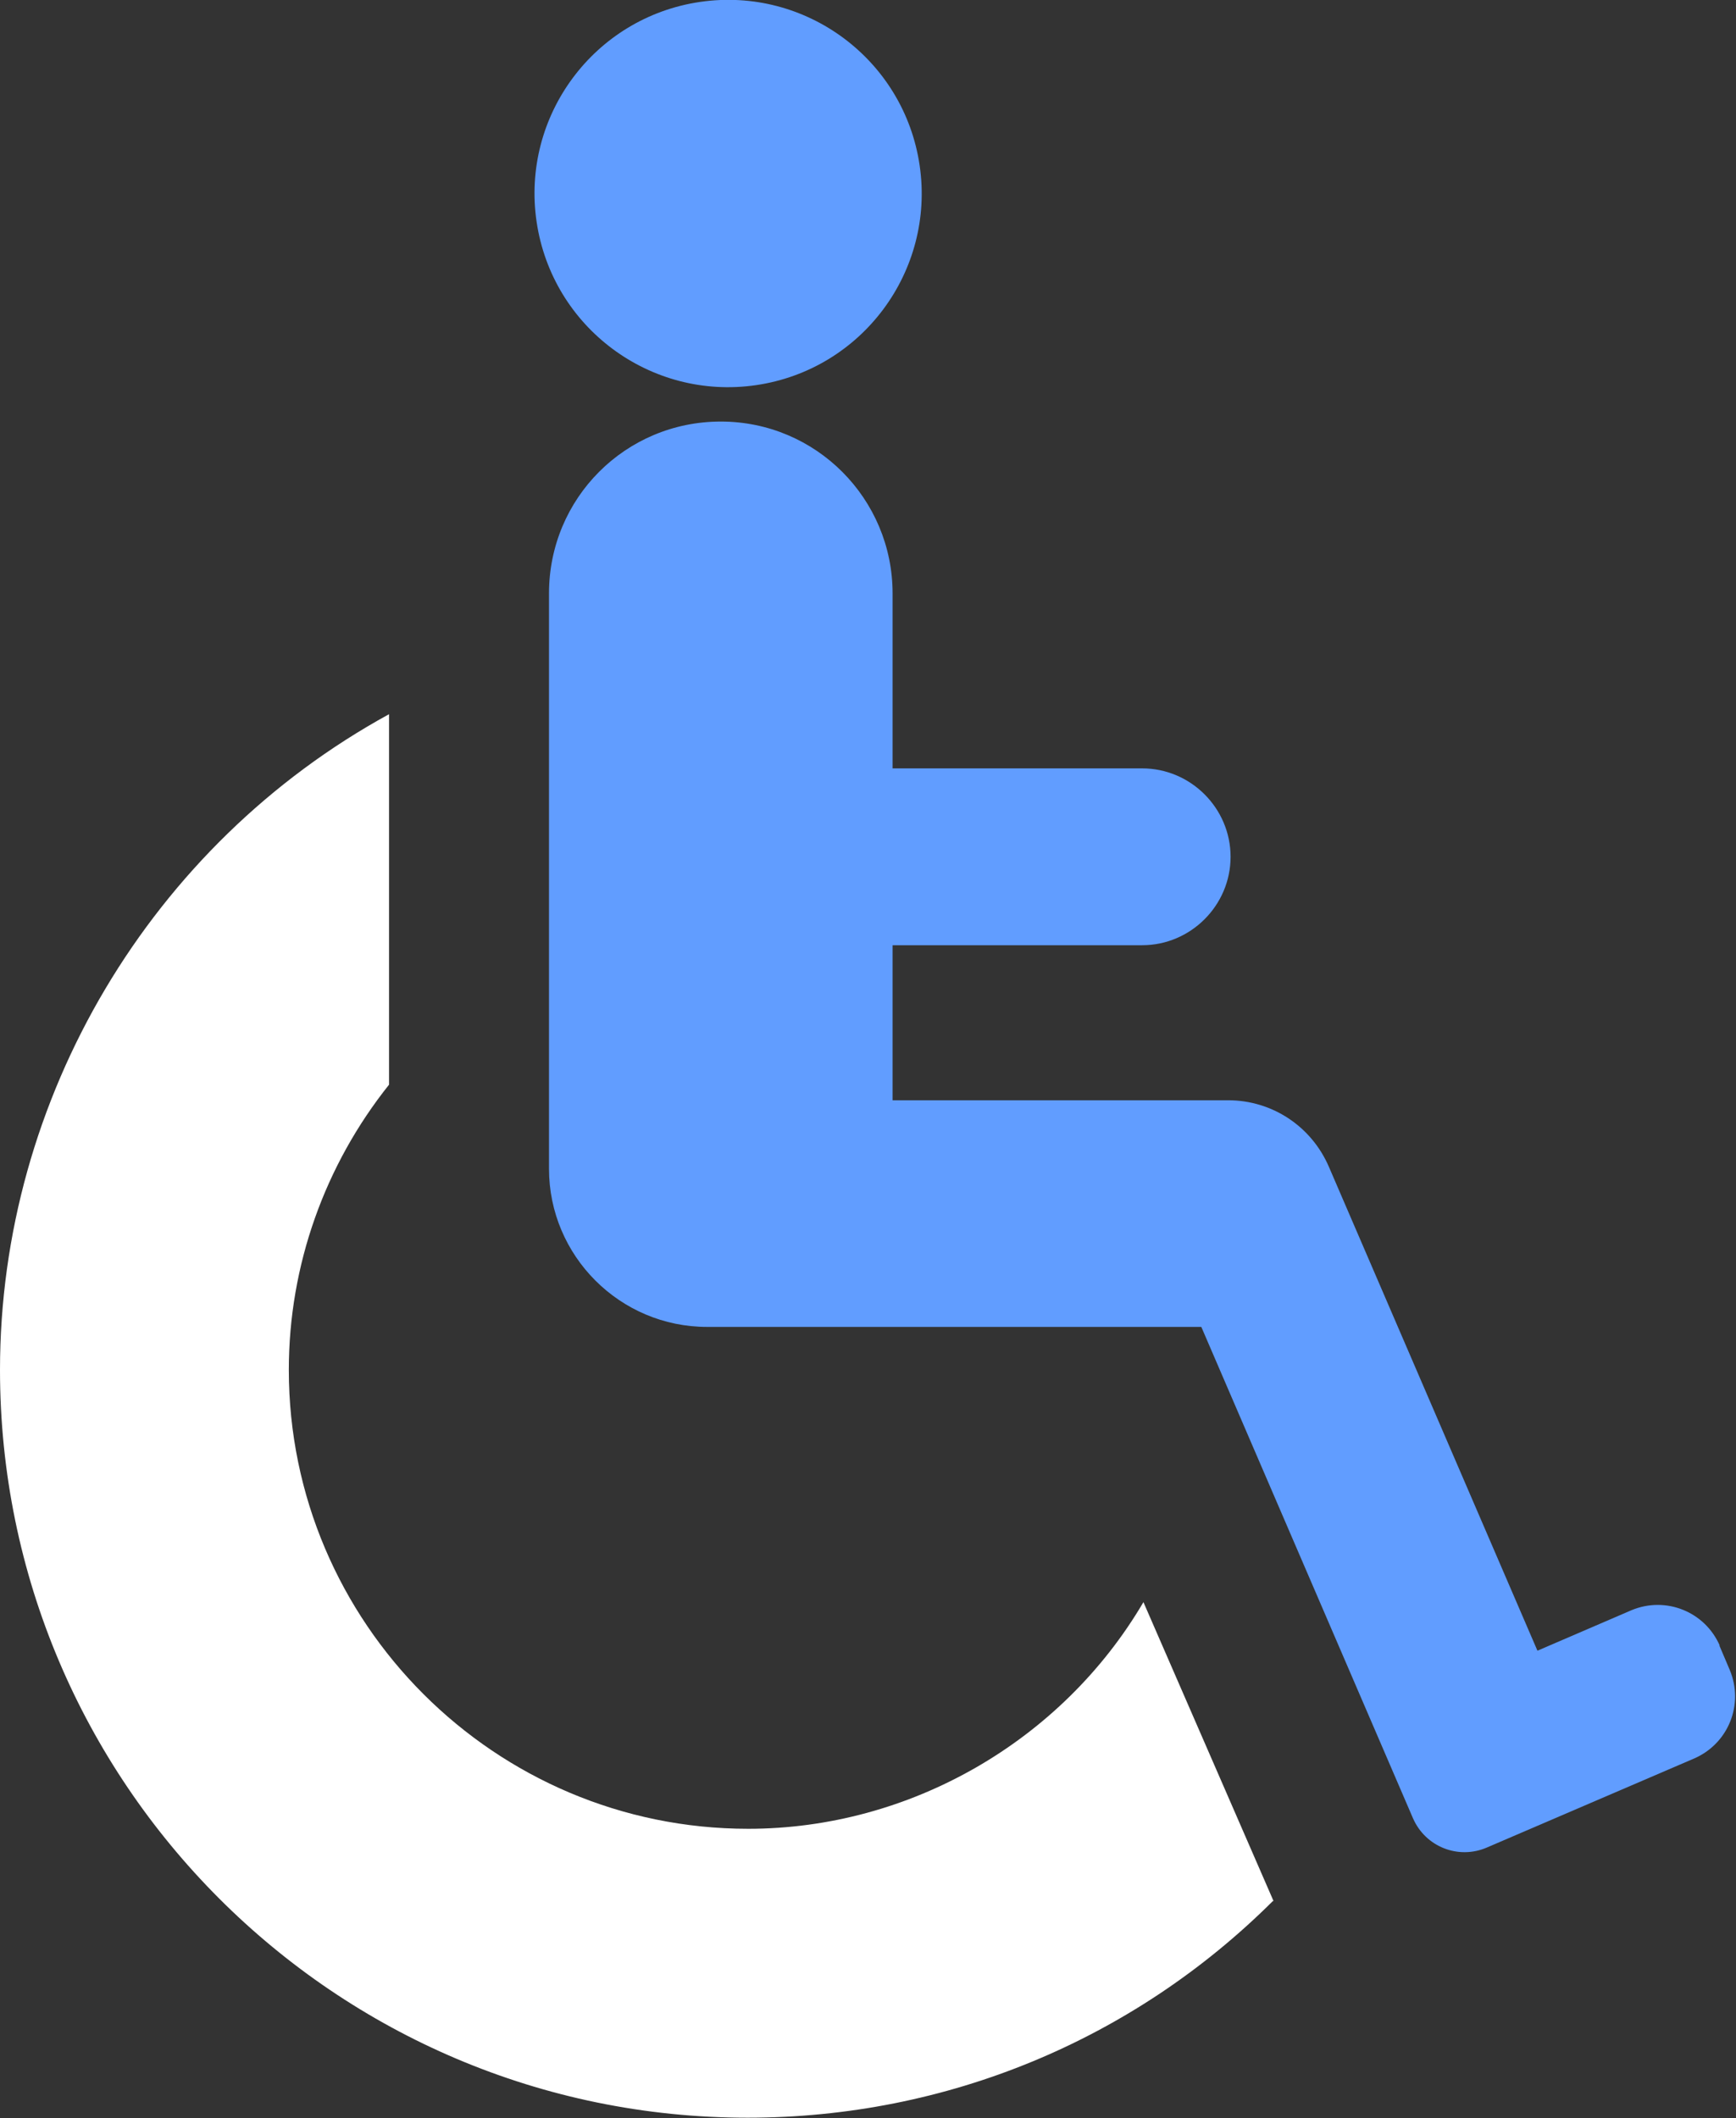 <?xml version="1.0" encoding="UTF-8"?>
<svg xmlns="http://www.w3.org/2000/svg" id="Calque_2" data-name="Calque 2" viewBox="0 0 27.89 34.02">
  <rect x="0" y="0" width="27.89" height="34.02" fill="#333333" stroke="none"/>
  <defs>
    <style>
      .cls-1 {
        fill: #fff;
      }

      .cls-2 {
        fill: #619dff;
      }
    </style>
  </defs>
  <g id="Calque_1-2" data-name="Calque 1">
    <g>
      <path class="cls-1" d="M20.45,30.53c-2.24,2.23-5.24,3.48-8.44,3.48-6.63,0-12.01-5.39-12.01-12.01,0-4.37,2.43-8.44,6.25-10.53v5.95c-1.03,1.29-1.61,2.9-1.61,4.58,0,4.06,3.31,7.37,7.38,7.37,2.6,0,5.04-1.41,6.35-3.64l2.09,4.8Z"></path>
      <path class="cls-2" d="M27.63,26.43c-.24-.55-.87-.8-1.42-.57l-1.51.65-3.35-7.77c-.28-.65-.91-1.07-1.62-1.07h-5.39v-2.49h4.01c.78,0,1.42-.64,1.42-1.42s-.64-1.42-1.42-1.42h-4.01v-2.81c0-1.52-1.23-2.76-2.76-2.76s-2.76,1.23-2.76,2.76v9.24c0,1.4,1.14,2.54,2.54,2.54h7.94l3.4,7.89c.2.46.73.67,1.19.47l3.33-1.43c.55-.24.8-.87.57-1.42l-.17-.4Z"></path>
      <circle class="cls-2" cx="11.7" cy="3.11" r="3.11" transform="translate(-.33 1.73) rotate(-8.35)"></circle>
    </g>
  </g>
</svg>
